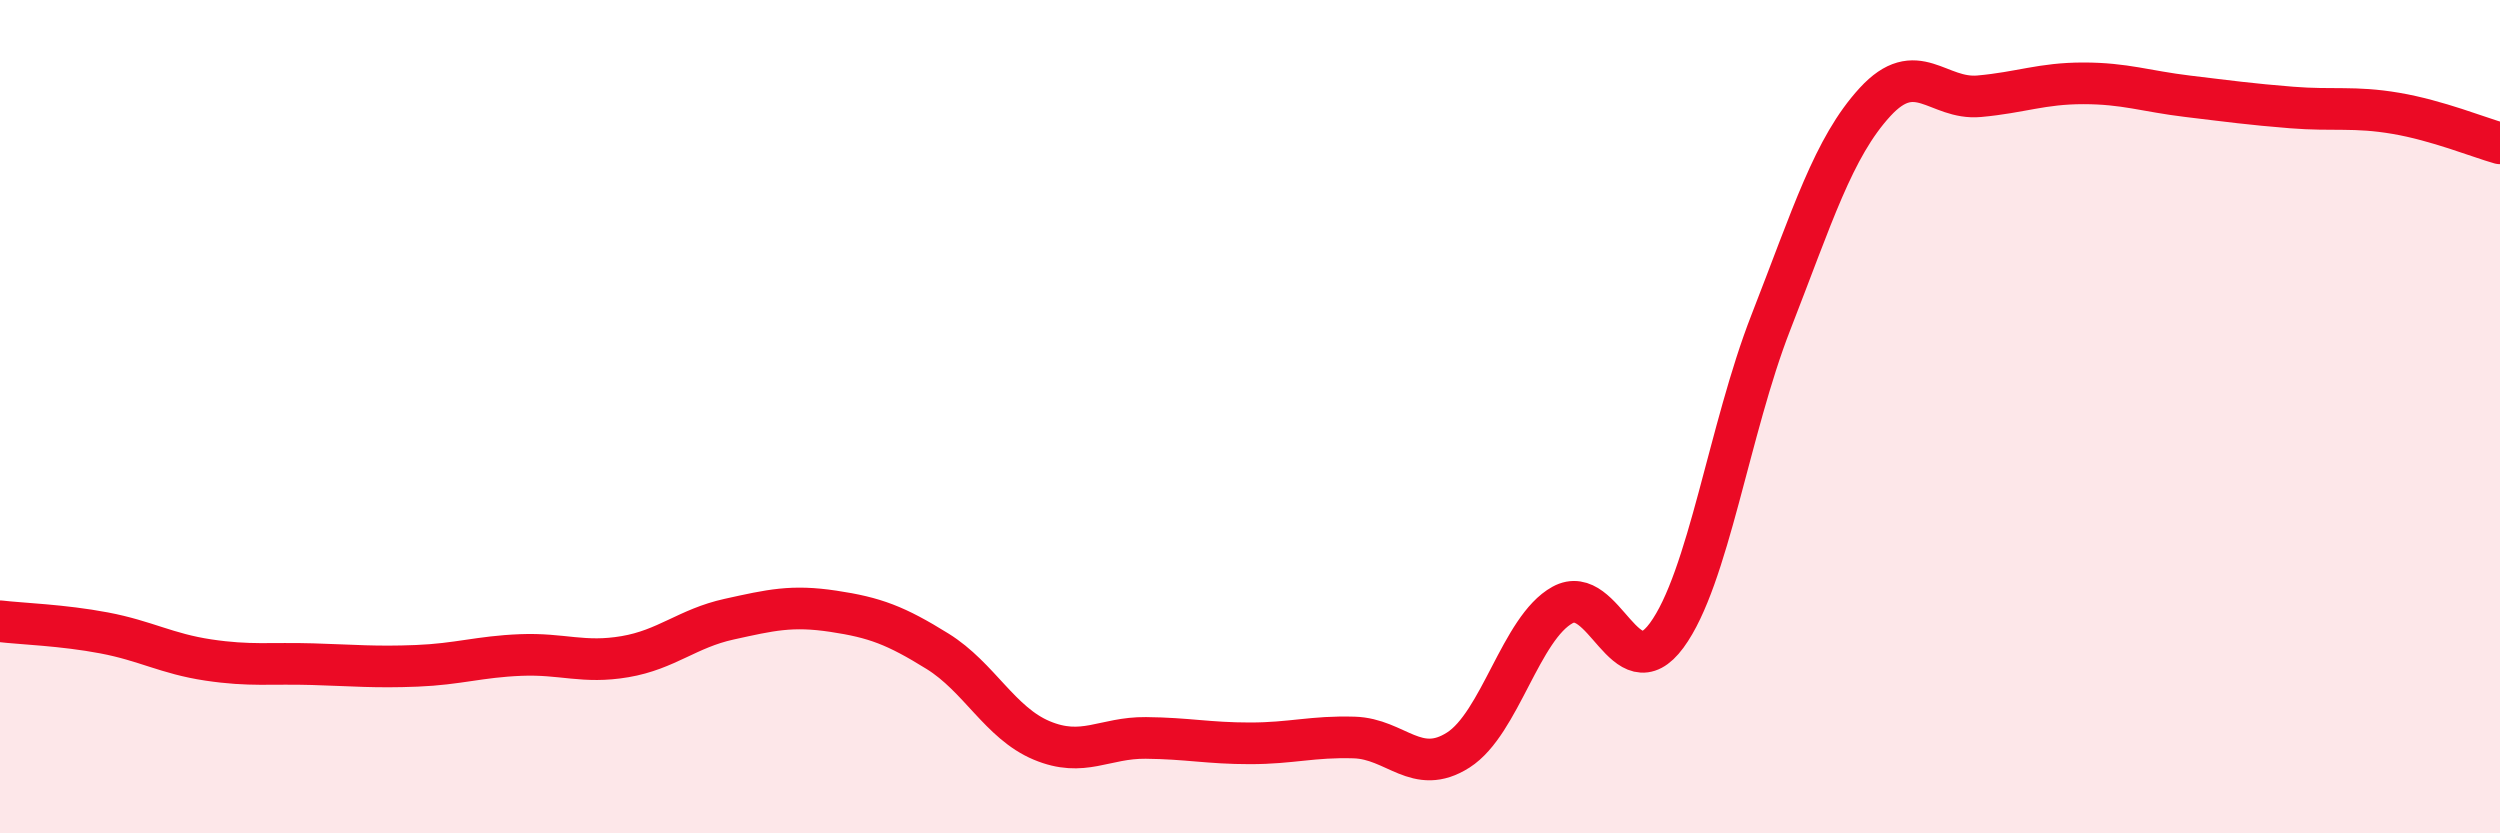 
    <svg width="60" height="20" viewBox="0 0 60 20" xmlns="http://www.w3.org/2000/svg">
      <path
        d="M 0,14.91 C 0.5,14.97 1.5,15 2.5,15.19 C 3.5,15.38 4,15.69 5,15.84 C 6,15.99 6.5,15.91 7.5,15.94 C 8.5,15.97 9,16.02 10,15.98 C 11,15.94 11.5,15.76 12.5,15.72 C 13.5,15.68 14,15.93 15,15.76 C 16,15.59 16.5,15.08 17.5,14.86 C 18.5,14.64 19,14.52 20,14.67 C 21,14.82 21.5,15.01 22.5,15.63 C 23.5,16.25 24,17.35 25,17.77 C 26,18.19 26.5,17.7 27.5,17.71 C 28.5,17.72 29,17.84 30,17.84 C 31,17.84 31.5,17.67 32.5,17.7 C 33.5,17.73 34,18.64 35,18 C 36,17.36 36.5,15.07 37.5,14.52 C 38.5,13.97 39,16.61 40,15.25 C 41,13.89 41.5,10.3 42.5,7.74 C 43.5,5.18 44,3.54 45,2.45 C 46,1.36 46.5,2.4 47.5,2.31 C 48.5,2.22 49,2 50,2 C 51,2 51.5,2.19 52.5,2.31 C 53.5,2.43 54,2.5 55,2.58 C 56,2.66 56.5,2.55 57.5,2.72 C 58.5,2.89 59.5,3.3 60,3.44L60 20L0 20Z"
        fill="#EB0A25"
        opacity="0.1"
        stroke-linecap="round"
        stroke-linejoin="round"
      />
      <path
        d="M 0,14.91 C 0.5,14.97 1.5,15 2.5,15.19 C 3.5,15.38 4,15.69 5,15.84 C 6,15.99 6.5,15.91 7.5,15.94 C 8.5,15.97 9,16.02 10,15.98 C 11,15.94 11.5,15.76 12.5,15.72 C 13.5,15.68 14,15.93 15,15.76 C 16,15.59 16.5,15.08 17.5,14.86 C 18.5,14.64 19,14.52 20,14.67 C 21,14.82 21.5,15.01 22.5,15.63 C 23.5,16.25 24,17.35 25,17.77 C 26,18.19 26.5,17.7 27.5,17.71 C 28.5,17.72 29,17.84 30,17.84 C 31,17.84 31.5,17.67 32.5,17.7 C 33.5,17.73 34,18.64 35,18 C 36,17.36 36.5,15.07 37.5,14.52 C 38.5,13.97 39,16.61 40,15.25 C 41,13.89 41.5,10.3 42.5,7.74 C 43.5,5.18 44,3.54 45,2.45 C 46,1.36 46.5,2.4 47.5,2.31 C 48.5,2.22 49,2 50,2 C 51,2 51.5,2.19 52.5,2.31 C 53.5,2.43 54,2.5 55,2.58 C 56,2.66 56.5,2.55 57.5,2.72 C 58.5,2.89 59.5,3.3 60,3.44"
        stroke="#EB0A25"
        stroke-width="1"
        fill="none"
        stroke-linecap="round"
        stroke-linejoin="round"
      />
    </svg>
  